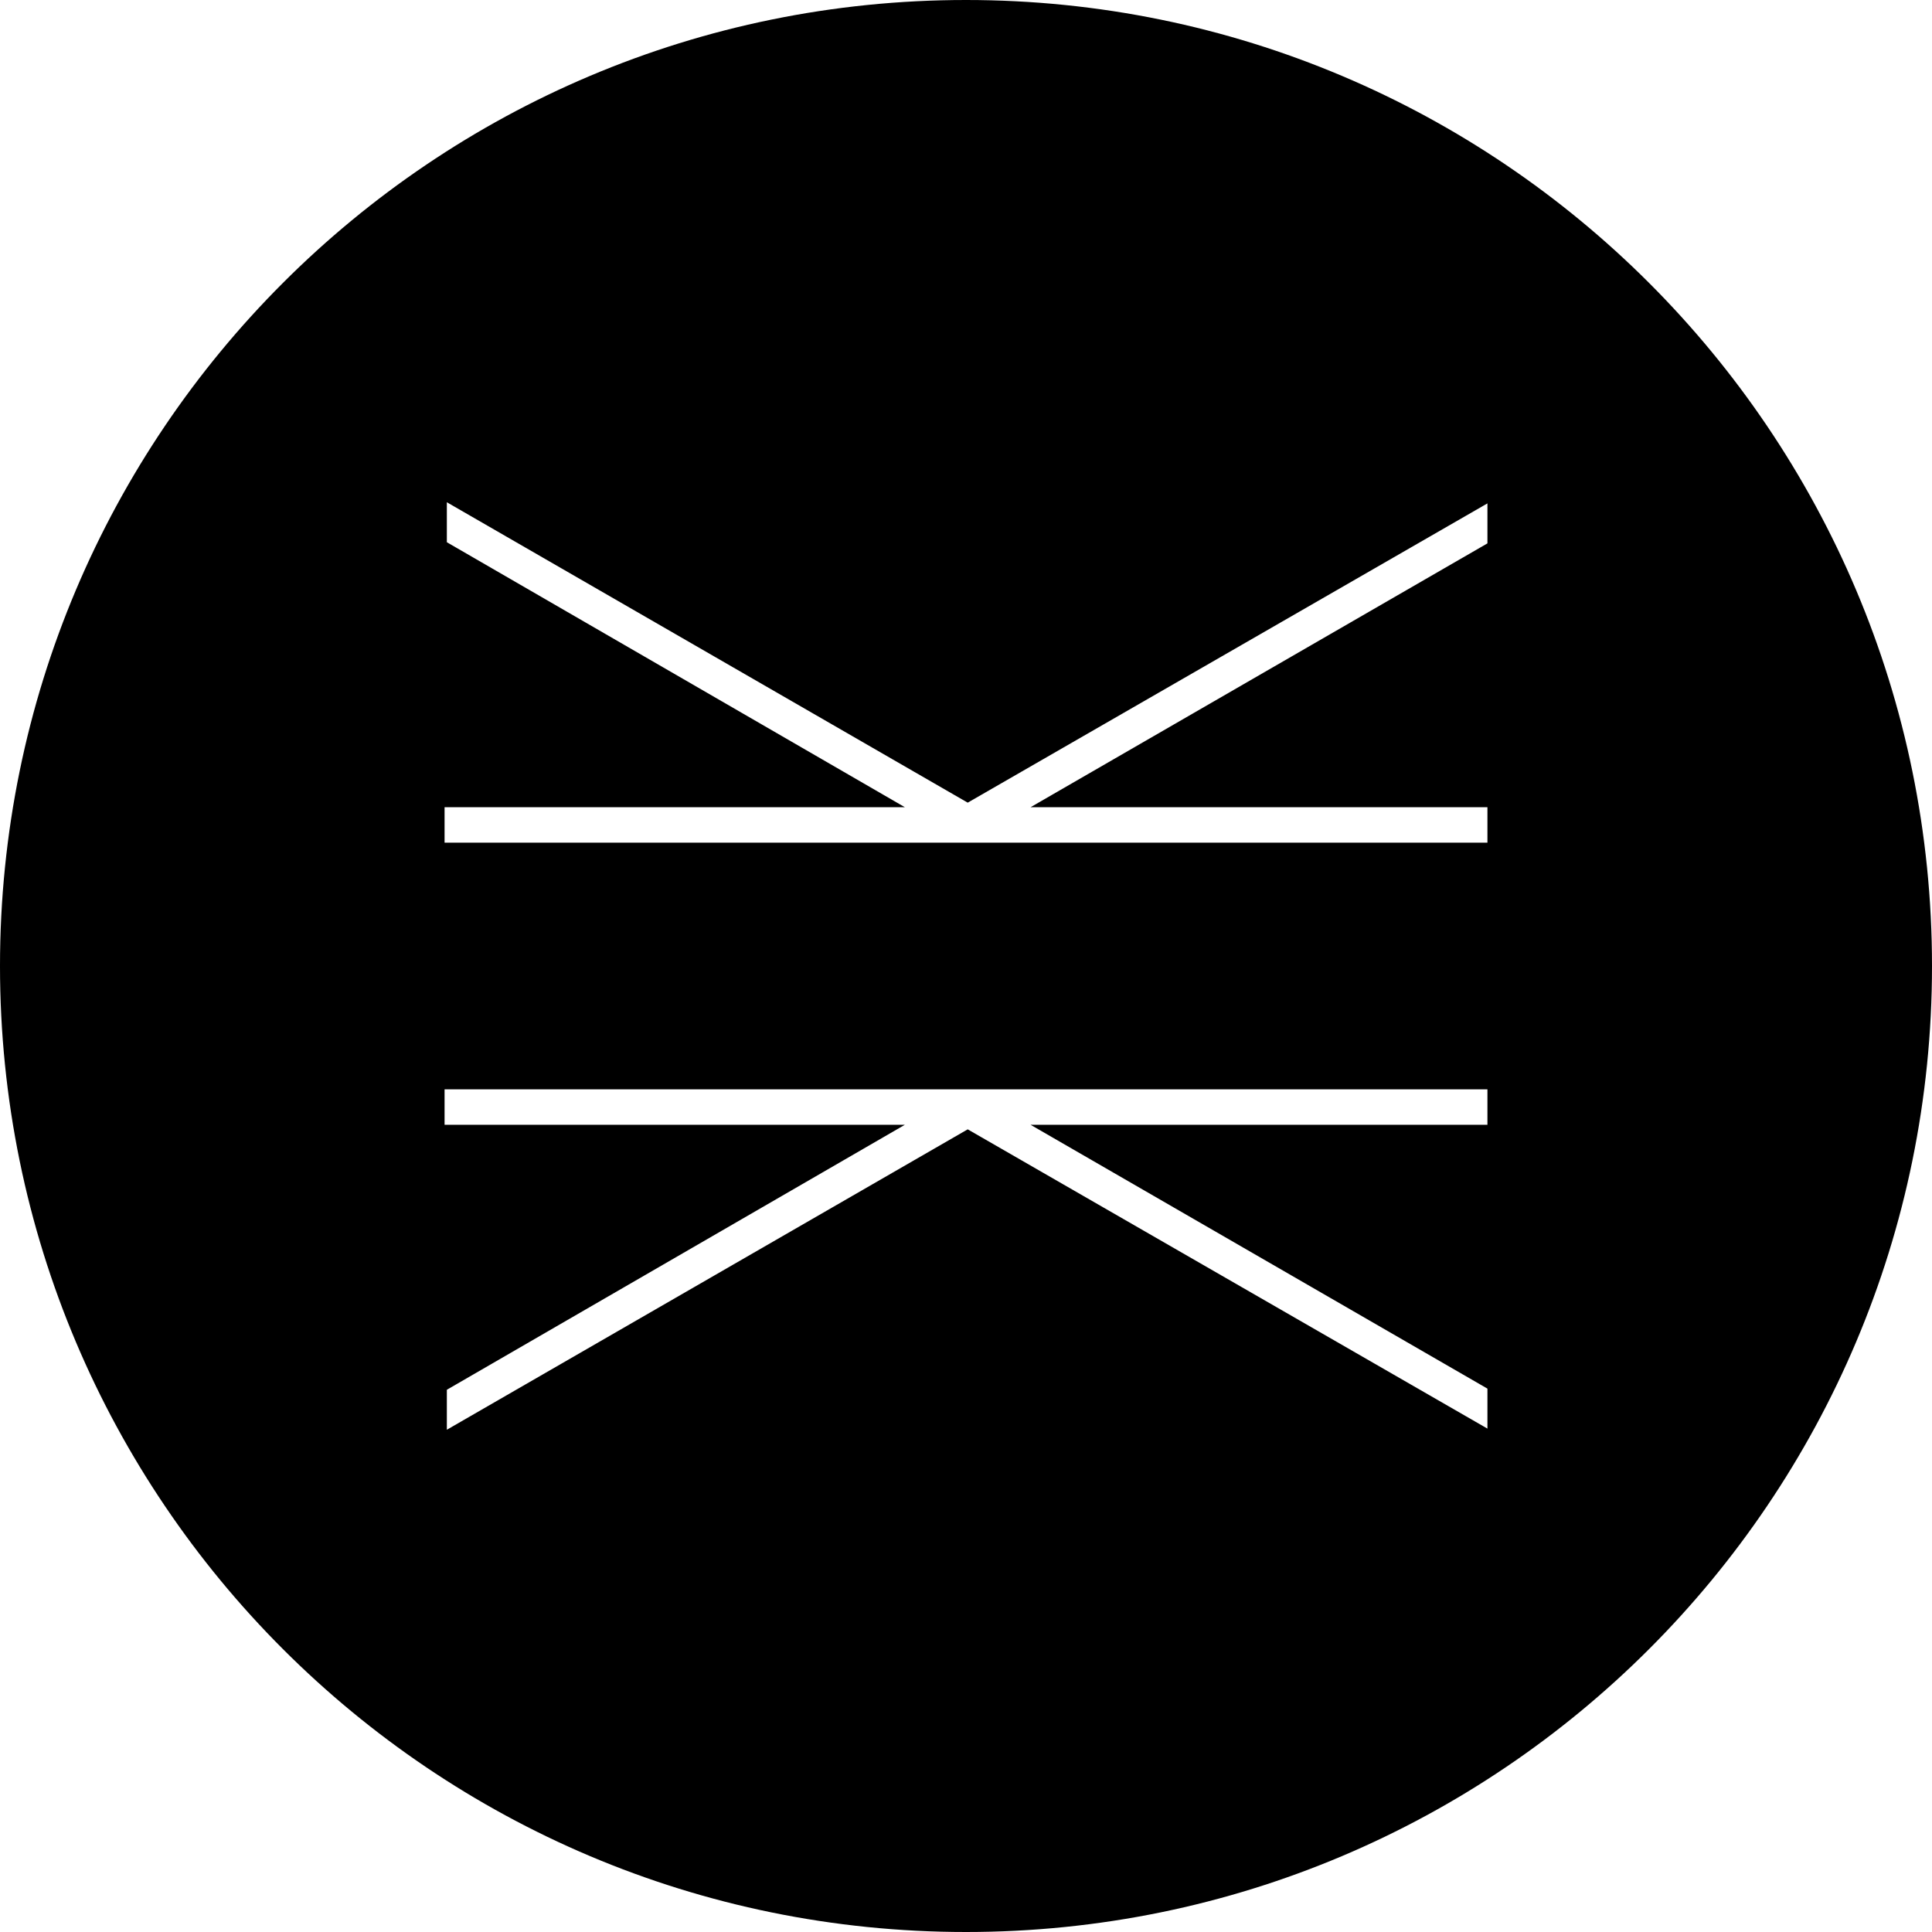 <svg xmlns="http://www.w3.org/2000/svg" id="uuid-a63aa2dd-dab3-4cca-afc8-4f5379ecedcf" viewBox="0 0 169.14 169.14"><polygon points="38.92 98.47 79.22 98.47 39.12 121.67 39.12 125.17 84.72 98.87 130.22 125.07 130.22 121.57 90.22 98.47 130.22 98.47 130.22 95.37 38.92 95.37 38.92 98.47" fill="none"></polygon><polygon points="39.12 43.97 39.12 47.47 79.22 70.67 38.92 70.67 38.92 73.77 130.22 73.77 130.22 70.67 90.22 70.67 130.22 47.57 130.22 44.07 84.72 70.27 39.12 43.97" fill="none"></polygon><path d="M84.57,0C37.86,0,0,37.86,0,84.57s37.86,84.57,84.57,84.57,84.57-37.86,84.57-84.57S131.28,0,84.57,0ZM130.22,98.47h-40l40,23.1v3.5l-45.5-26.2-45.6,26.3v-3.5l40.1-23.2h-40.3v-3.1h91.3v3.1ZM130.22,47.57l-40,23.1h40v3.1H38.92v-3.1h40.3l-40.1-23.2v-3.5l45.6,26.3,45.5-26.2v3.5Z"></path></svg>